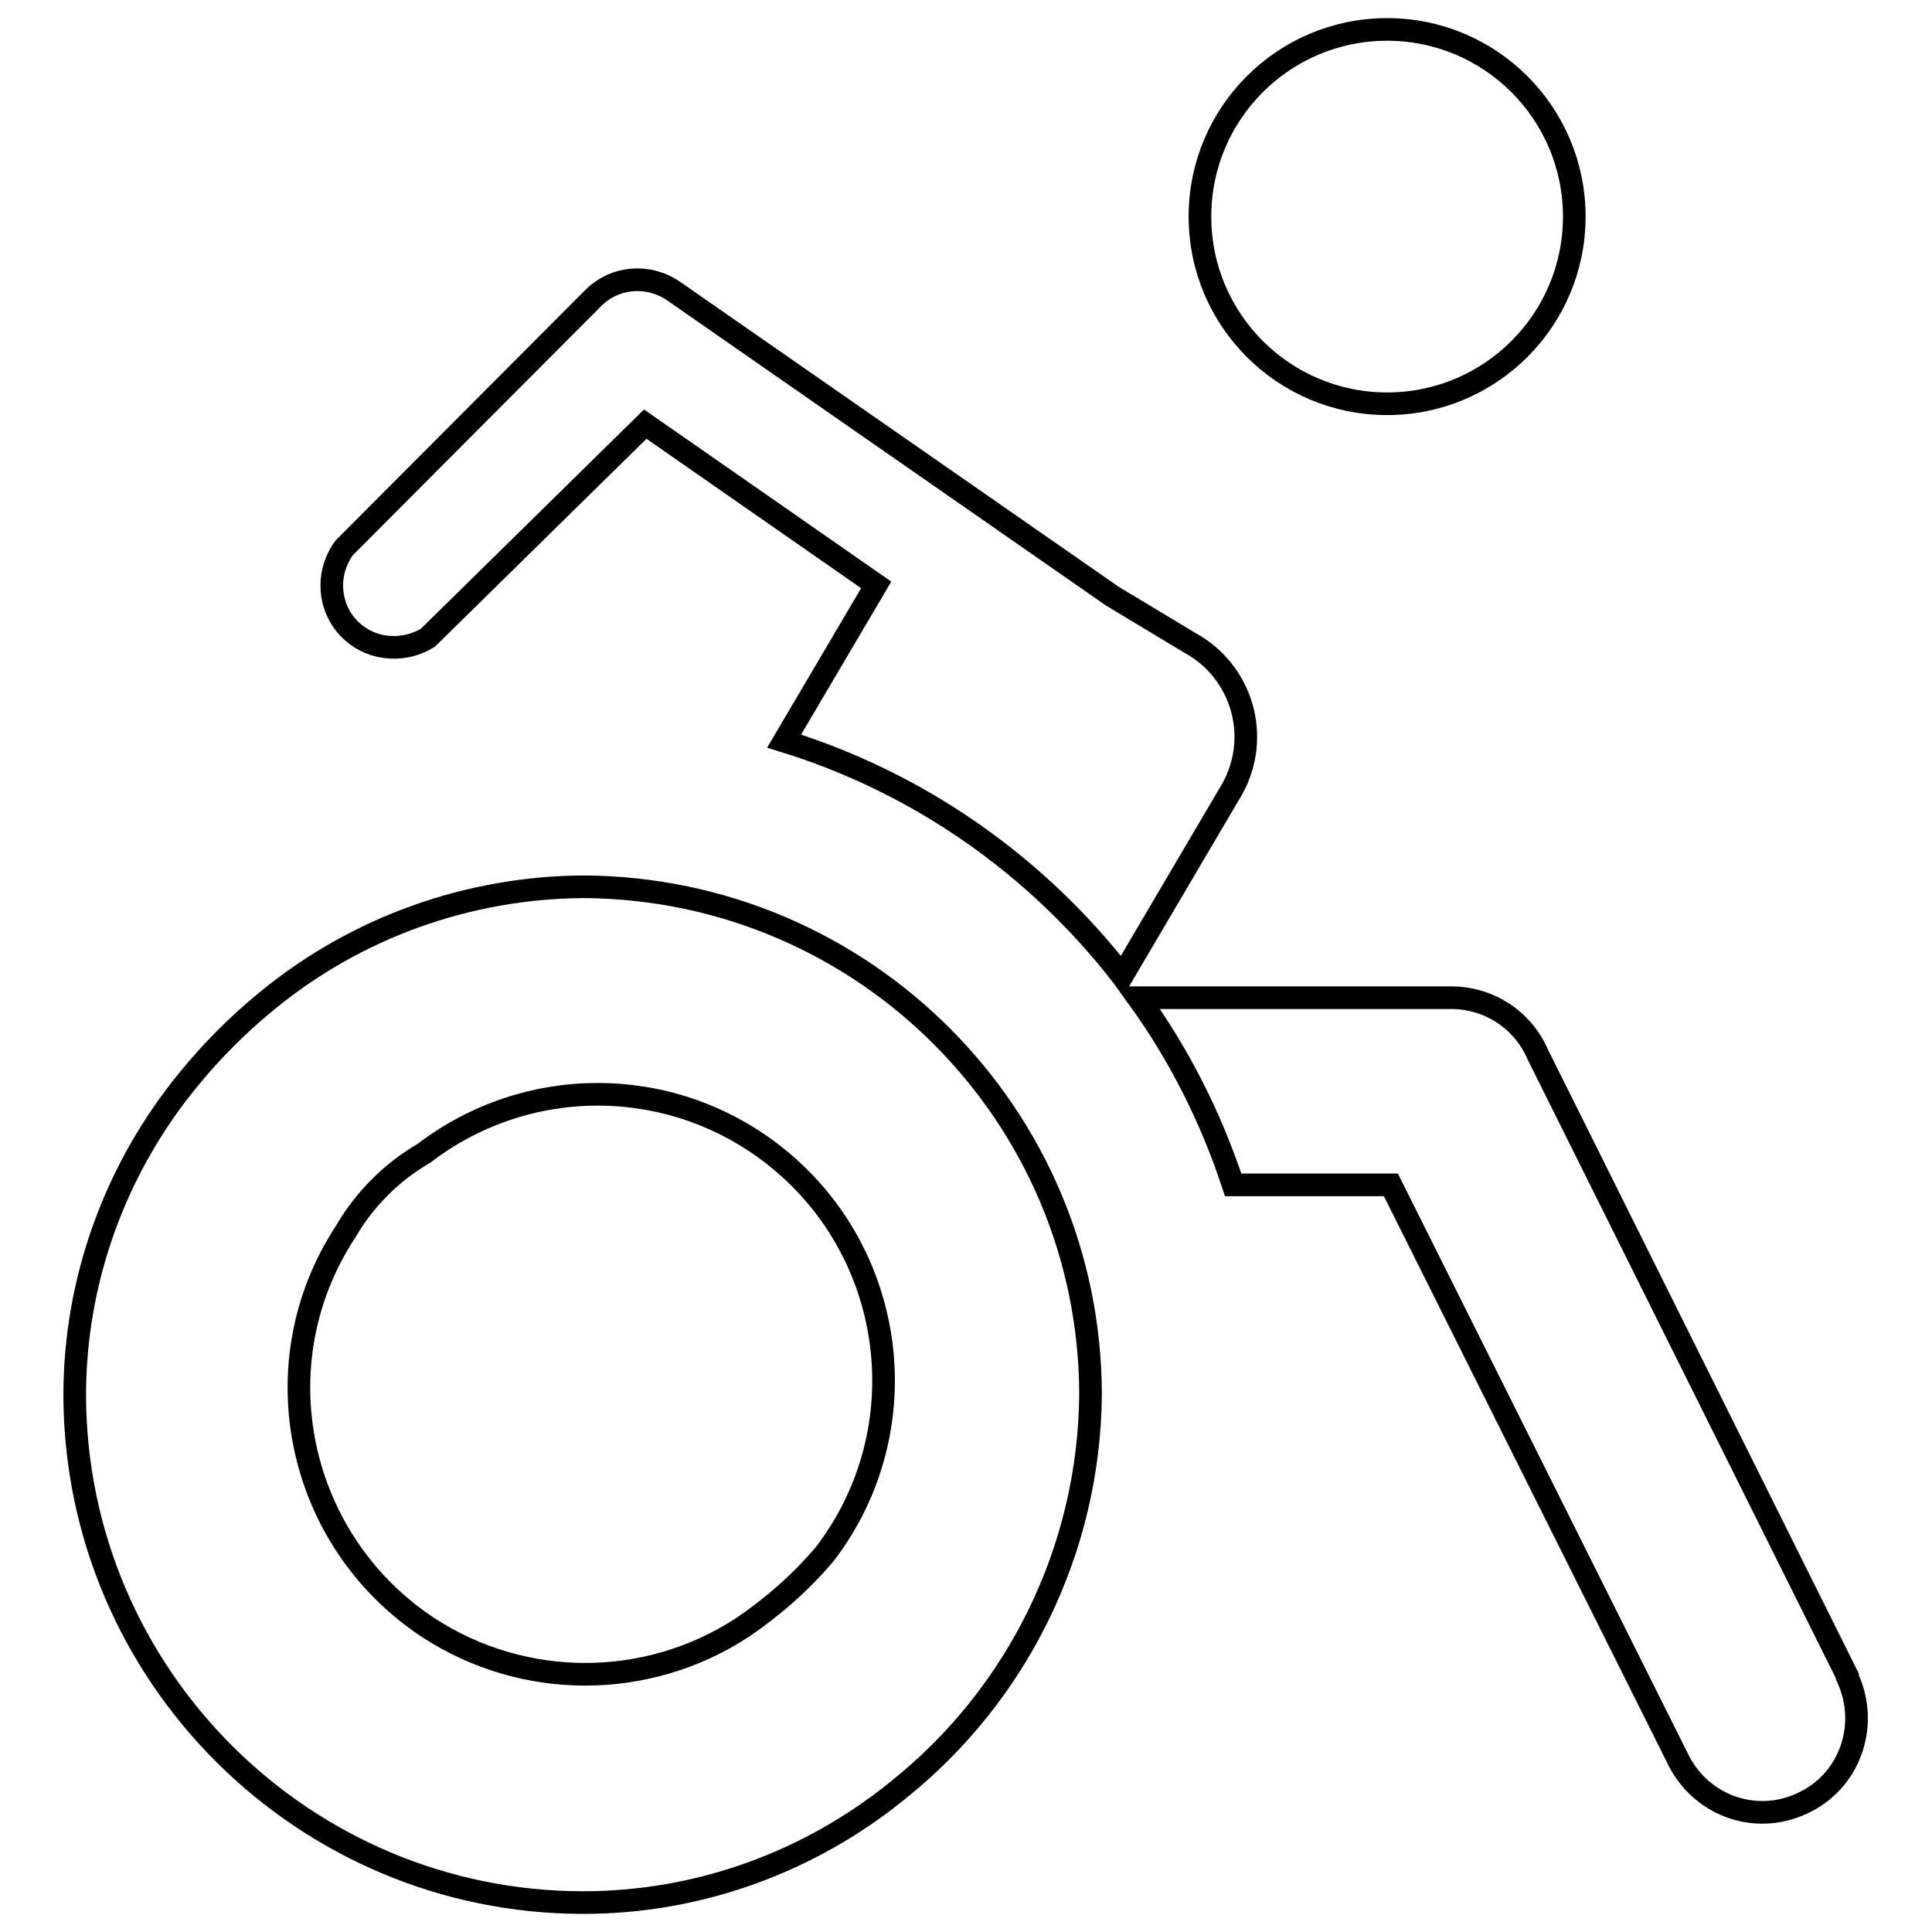 <?xml version="1.0" encoding="utf-8"?>
<!-- Svg Vector Icons : http://www.onlinewebfonts.com/icon -->
<!DOCTYPE svg PUBLIC "-//W3C//DTD SVG 1.1//EN" "http://www.w3.org/Graphics/SVG/1.1/DTD/svg11.dtd">
<svg version="1.1" xmlns="http://www.w3.org/2000/svg" xmlns:xlink="http://www.w3.org/1999/xlink" x="0px" y="0px" viewBox="0 0 256 256" enable-background="new 0 0 256 256" xml:space="preserve">
<g> <path stroke-width="3" fill-opacity="0" stroke="#000000"  d="M208.6,28.7c0,13.7-11.1,24.8-24.8,24.8c-13.7,0-24.8-11.1-24.8-24.8c0,0,0,0,0,0 c0-13.7,11.1-24.8,24.8-24.8C197.5,3.9,208.6,15,208.6,28.7z M56.7,84.5l28.8-28.3l30.6,21.3l-12.2,20.7 c17.8,5.5,33.4,16.4,44.8,31.1l14.6-24.8c3.8-6.9,1.3-15.5-5.6-19.3c0,0,0,0,0,0L147.4,79L89.3,38.6c-3.3-2.3-7.7-2-10.6,0.8 L45.6,72.6c-2.7,3.7-2,8.9,1.7,11.6C50,86.2,53.8,86.3,56.7,84.5z M144.5,184.9c-0.2,20.4-9.6,39.6-25.5,52.3 c-11.8,9.6-26.5,14.9-41.7,14.9c-37.1,0-67.3-30.1-67.4-67.2c0-15.3,5.4-30.1,15.1-41.9c3.1-3.8,6.6-7.3,10.4-10.4 c11.8-9.7,26.6-15,41.9-15.1C114.5,117.7,144.5,147.8,144.5,184.9z M109.3,205.9c12.7-16.6,9.5-40.4-7.1-53.1 c-13.6-10.4-32.4-10.4-46,0c-4.3,2.5-7.9,6.1-10.4,10.4c-11.5,17.5-6.5,41,11,52.5c12.6,8.2,28.9,8.2,41.5,0 C102.3,213,106.1,209.7,109.3,205.9z M245,222.5l-41.2-82.7c-2-4.7-6.6-7.7-11.8-7.6h-41.2c5.5,7.6,9.7,16,12.6,24.8h20.9 l37.9,75.8c2.9,6.3,10.2,9.1,16.5,6.2c6.3-2.8,9-10.2,6.2-16.5c-0.1-0.3-0.2-0.5-0.4-0.8L245,222.5z"/></g>
</svg>
